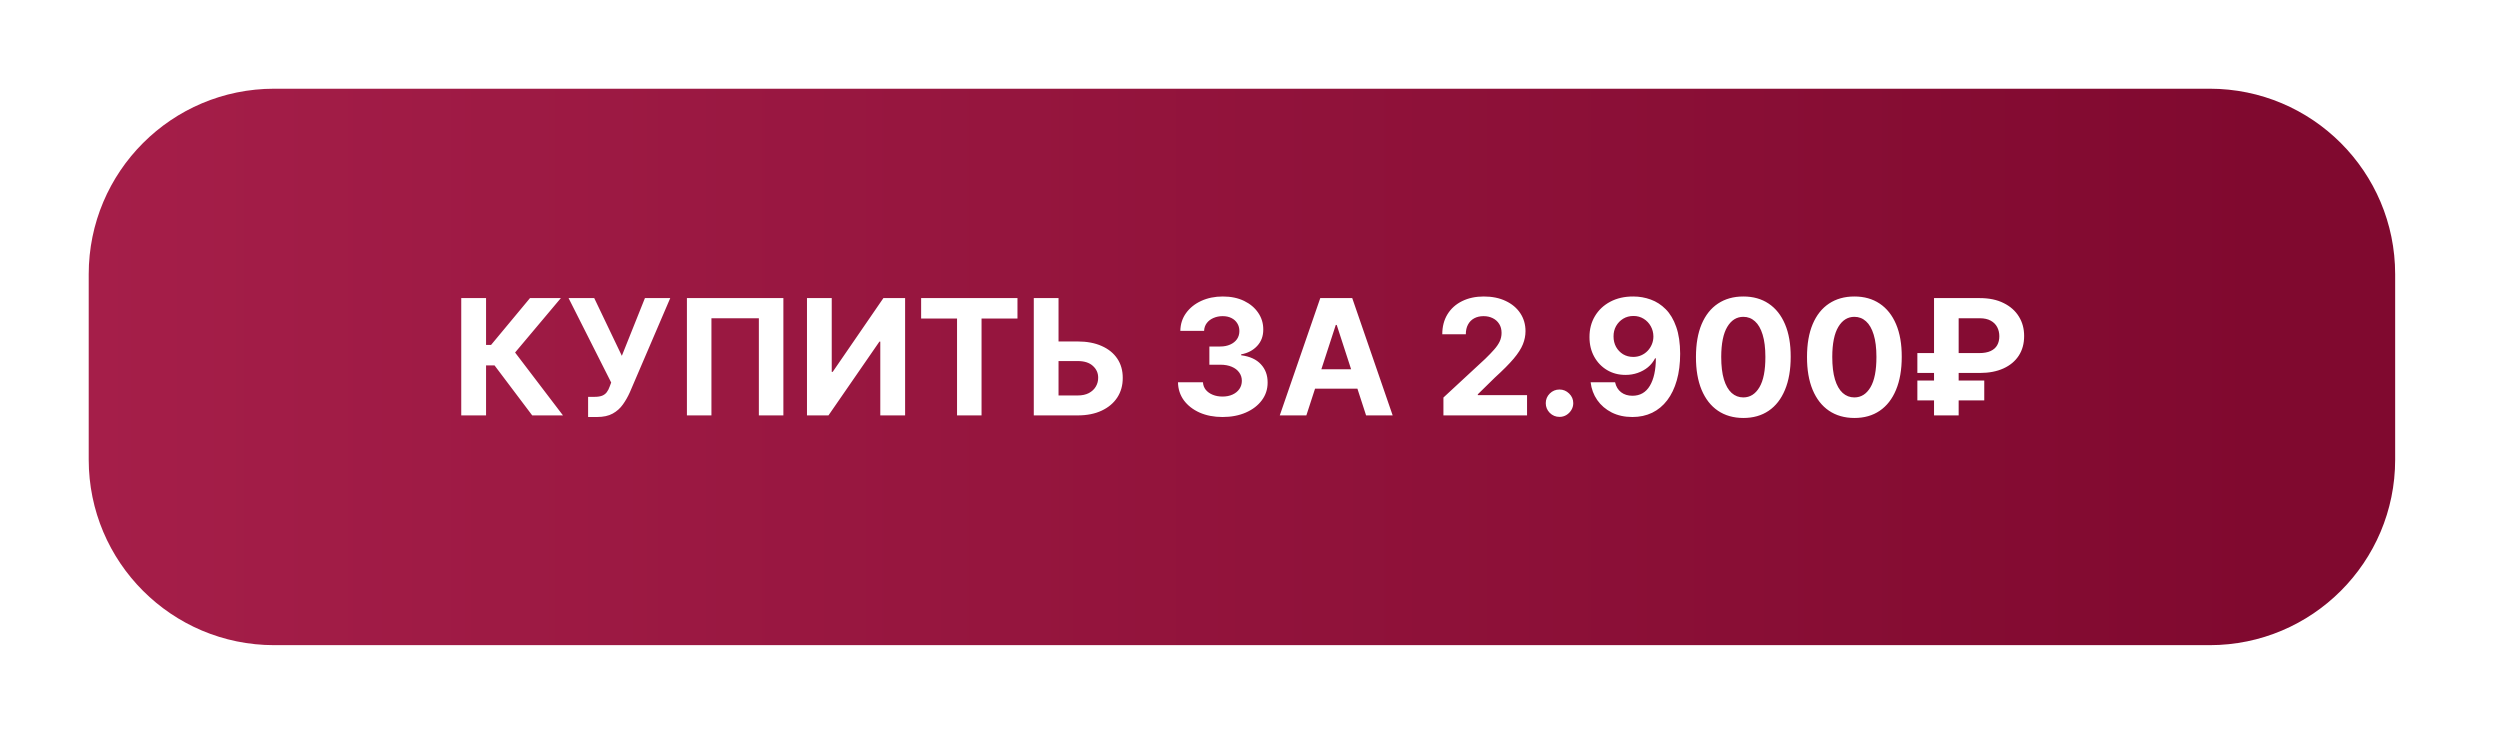 <?xml version="1.0" encoding="UTF-8"?> <svg xmlns="http://www.w3.org/2000/svg" width="310" height="91" viewBox="0 0 310 91" fill="none"><path d="M0 30C0 13.431 13.431 0 30 0H280C296.569 0 310 13.431 310 30V61C310 77.569 296.569 91 280 91H30C13.431 91 0 77.569 0 61V30Z" fill="white"></path><g filter="url(#filter0_i_2249_2619)"><path d="M11 34C11 21.297 21.297 11 34 11H274C286.703 11 297 21.297 297 34V57C297 69.703 286.703 80 274 80H34C21.297 80 11 69.703 11 57V34Z" fill="url(#paint0_linear_2249_2619)"></path></g><path d="M65.995 51.51L61.322 45.309H60.271V51.51H57.195V36.964H60.271V42.774H60.889L65.718 36.964H69.546L63.871 43.712L69.809 51.51H65.995ZM72.925 51.709V49.209H73.713C74.106 49.209 74.424 49.161 74.665 49.067C74.907 48.967 75.098 48.823 75.24 48.633C75.387 48.439 75.51 48.198 75.61 47.909L75.787 47.433L70.503 36.964H73.685L77.108 44.123L79.971 36.964H83.11L78.096 48.655C77.854 49.194 77.568 49.696 77.236 50.16C76.909 50.624 76.49 50.998 75.979 51.282C75.468 51.567 74.814 51.709 74.019 51.709H72.925ZM97.139 36.964V51.51H94.099V39.464H88.218V51.51H85.178V36.964H97.139ZM100.066 36.964H103.135V46.112H103.255L109.541 36.964H112.233V51.51H109.157V42.355H109.051L102.73 51.51H100.066V36.964ZM114.22 39.5V36.964H126.166V39.5H121.712V51.51H118.673V39.5H114.22ZM130.157 42.341H133.623C134.778 42.341 135.773 42.528 136.606 42.902C137.444 43.271 138.09 43.794 138.545 44.471C138.999 45.148 139.224 45.946 139.22 46.865C139.224 47.779 138.999 48.586 138.545 49.287C138.09 49.983 137.444 50.527 136.606 50.92C135.773 51.313 134.778 51.51 133.623 51.51H128.19V36.964H131.258V49.038H133.623C134.177 49.038 134.643 48.939 135.022 48.74C135.401 48.536 135.687 48.269 135.881 47.937C136.08 47.601 136.177 47.234 136.173 46.837C136.177 46.259 135.96 45.771 135.519 45.373C135.084 44.971 134.452 44.77 133.623 44.77H130.157V42.341ZM151.588 51.709C150.528 51.709 149.583 51.526 148.754 51.162C147.93 50.792 147.279 50.286 146.801 49.642C146.328 48.993 146.084 48.245 146.07 47.398H149.166C149.185 47.753 149.301 48.065 149.514 48.335C149.732 48.6 150.021 48.806 150.381 48.953C150.741 49.1 151.145 49.173 151.595 49.173C152.064 49.173 152.478 49.09 152.838 48.925C153.198 48.759 153.48 48.529 153.683 48.236C153.887 47.942 153.989 47.603 153.989 47.22C153.989 46.832 153.88 46.489 153.662 46.19C153.449 45.887 153.141 45.65 152.739 45.48C152.341 45.309 151.868 45.224 151.318 45.224H149.962V42.966H151.318C151.782 42.966 152.192 42.885 152.547 42.724C152.907 42.563 153.186 42.341 153.385 42.057C153.584 41.768 153.683 41.432 153.683 41.048C153.683 40.684 153.596 40.364 153.421 40.089C153.25 39.81 153.009 39.592 152.696 39.436C152.388 39.28 152.028 39.202 151.617 39.202C151.2 39.202 150.819 39.277 150.473 39.429C150.127 39.576 149.85 39.786 149.642 40.061C149.434 40.336 149.323 40.657 149.308 41.027H146.361C146.375 40.189 146.614 39.45 147.078 38.811C147.542 38.172 148.167 37.672 148.953 37.312C149.744 36.948 150.636 36.765 151.631 36.765C152.635 36.765 153.513 36.948 154.266 37.312C155.019 37.677 155.603 38.169 156.02 38.79C156.441 39.405 156.65 40.096 156.645 40.864C156.65 41.678 156.396 42.357 155.885 42.902C155.378 43.446 154.718 43.792 153.903 43.939V44.052C154.974 44.19 155.788 44.561 156.347 45.167C156.91 45.769 157.189 46.522 157.185 47.426C157.189 48.255 156.95 48.991 156.467 49.635C155.989 50.279 155.329 50.785 154.486 51.155C153.643 51.524 152.677 51.709 151.588 51.709ZM161.988 51.51H158.692L163.713 36.964H167.677L172.691 51.51H169.395L165.752 40.288H165.638L161.988 51.51ZM161.782 45.792H169.566V48.193H161.782V45.792ZM178.985 51.51V49.294L184.163 44.5C184.603 44.074 184.972 43.69 185.271 43.349C185.574 43.008 185.803 42.675 185.96 42.348C186.116 42.016 186.194 41.659 186.194 41.275C186.194 40.849 186.097 40.482 185.903 40.175C185.709 39.862 185.443 39.623 185.107 39.457C184.771 39.287 184.39 39.202 183.964 39.202C183.519 39.202 183.131 39.291 182.799 39.471C182.468 39.651 182.212 39.909 182.032 40.246C181.852 40.582 181.762 40.982 181.762 41.446H178.843C178.843 40.494 179.059 39.668 179.489 38.967C179.92 38.266 180.524 37.724 181.301 37.341C182.077 36.957 182.972 36.765 183.985 36.765C185.027 36.765 185.934 36.95 186.705 37.319C187.482 37.684 188.086 38.191 188.516 38.839C188.947 39.488 189.163 40.231 189.163 41.069C189.163 41.619 189.054 42.161 188.836 42.696C188.623 43.231 188.242 43.825 187.693 44.478C187.143 45.127 186.369 45.906 185.37 46.815L183.247 48.896V48.996H189.354V51.51H178.985ZM193.38 51.694C192.911 51.694 192.508 51.529 192.172 51.197C191.841 50.861 191.675 50.459 191.675 49.99C191.675 49.526 191.841 49.128 192.172 48.797C192.508 48.465 192.911 48.3 193.38 48.3C193.834 48.3 194.232 48.465 194.573 48.797C194.914 49.128 195.084 49.526 195.084 49.99C195.084 50.302 195.004 50.589 194.843 50.849C194.687 51.105 194.481 51.311 194.225 51.467C193.969 51.619 193.687 51.694 193.38 51.694ZM202.529 36.765C203.277 36.765 203.997 36.891 204.688 37.142C205.384 37.393 206.005 37.793 206.549 38.342C207.098 38.891 207.532 39.621 207.849 40.53C208.171 41.434 208.334 42.544 208.339 43.861C208.339 45.096 208.199 46.2 207.92 47.17C207.645 48.136 207.25 48.958 206.734 49.635C206.218 50.312 205.595 50.828 204.866 51.183C204.137 51.533 203.322 51.709 202.423 51.709C201.452 51.709 200.595 51.522 199.852 51.148C199.108 50.769 198.509 50.255 198.055 49.606C197.605 48.953 197.333 48.219 197.238 47.405H200.271C200.389 47.935 200.638 48.347 201.016 48.64C201.395 48.929 201.864 49.074 202.423 49.074C203.37 49.074 204.089 48.662 204.582 47.838C205.074 47.009 205.323 45.875 205.327 44.436H205.228C205.01 44.862 204.717 45.229 204.347 45.537C203.978 45.84 203.554 46.074 203.076 46.24C202.603 46.406 202.098 46.489 201.563 46.489C200.706 46.489 199.942 46.287 199.269 45.885C198.597 45.482 198.067 44.928 197.678 44.223C197.29 43.517 197.096 42.712 197.096 41.808C197.091 40.833 197.316 39.964 197.771 39.202C198.225 38.439 198.86 37.843 199.674 37.412C200.493 36.976 201.445 36.761 202.529 36.765ZM202.551 39.18C202.072 39.18 201.646 39.294 201.272 39.521C200.903 39.748 200.609 40.054 200.391 40.437C200.178 40.821 200.074 41.249 200.079 41.723C200.079 42.201 200.183 42.632 200.391 43.015C200.604 43.394 200.893 43.697 201.258 43.925C201.627 44.147 202.049 44.258 202.522 44.258C202.877 44.258 203.206 44.192 203.509 44.059C203.812 43.927 204.075 43.745 204.298 43.513C204.525 43.276 204.702 43.004 204.83 42.696C204.958 42.388 205.022 42.061 205.022 41.716C205.017 41.257 204.908 40.835 204.695 40.452C204.482 40.068 204.189 39.76 203.815 39.528C203.441 39.296 203.019 39.18 202.551 39.18ZM216.173 51.829C214.951 51.825 213.9 51.524 213.019 50.927C212.143 50.331 211.469 49.467 210.995 48.335C210.526 47.203 210.294 45.842 210.299 44.251C210.299 42.665 210.533 41.313 211.002 40.196C211.476 39.078 212.15 38.228 213.026 37.646C213.907 37.059 214.956 36.765 216.173 36.765C217.39 36.765 218.436 37.059 219.312 37.646C220.193 38.233 220.87 39.086 221.343 40.203C221.817 41.316 222.051 42.665 222.046 44.251C222.046 45.847 221.809 47.211 221.336 48.342C220.867 49.474 220.195 50.338 219.319 50.934C218.443 51.531 217.394 51.829 216.173 51.829ZM216.173 49.28C217.006 49.28 217.671 48.861 218.168 48.023C218.666 47.184 218.912 45.927 218.907 44.251C218.907 43.148 218.793 42.23 218.566 41.496C218.344 40.762 218.026 40.21 217.614 39.841C217.207 39.471 216.727 39.287 216.173 39.287C215.344 39.287 214.681 39.701 214.184 40.53C213.687 41.358 213.436 42.599 213.431 44.251C213.431 45.369 213.542 46.301 213.765 47.05C213.992 47.793 214.312 48.352 214.724 48.726C215.136 49.095 215.619 49.28 216.173 49.28ZM229.942 51.829C228.721 51.825 227.669 51.524 226.789 50.927C225.913 50.331 225.238 49.467 224.765 48.335C224.296 47.203 224.064 45.842 224.069 44.251C224.069 42.665 224.303 41.313 224.772 40.196C225.245 39.078 225.92 38.228 226.796 37.646C227.677 37.059 228.725 36.765 229.942 36.765C231.159 36.765 232.205 37.059 233.081 37.646C233.962 38.233 234.639 39.086 235.113 40.203C235.586 41.316 235.821 42.665 235.816 44.251C235.816 45.847 235.579 47.211 235.106 48.342C234.637 49.474 233.964 50.338 233.088 50.934C232.213 51.531 231.164 51.829 229.942 51.829ZM229.942 49.28C230.776 49.28 231.441 48.861 231.938 48.023C232.435 47.184 232.681 45.927 232.677 44.251C232.677 43.148 232.563 42.23 232.336 41.496C232.113 40.762 231.796 40.21 231.384 39.841C230.977 39.471 230.496 39.287 229.942 39.287C229.114 39.287 228.451 39.701 227.954 40.53C227.456 41.358 227.205 42.599 227.201 44.251C227.201 45.369 227.312 46.301 227.535 47.05C227.762 47.793 228.081 48.352 228.493 48.726C228.905 49.095 229.388 49.28 229.942 49.28ZM245.501 46.247H237.753V43.782H245.416C245.994 43.782 246.467 43.697 246.837 43.527C247.206 43.356 247.478 43.115 247.653 42.802C247.829 42.49 247.916 42.121 247.916 41.694C247.916 41.278 247.829 40.901 247.653 40.565C247.478 40.229 247.211 39.962 246.851 39.763C246.491 39.564 246.041 39.464 245.501 39.464H242.874V51.51H239.82V36.964H245.501C246.652 36.964 247.637 37.17 248.456 37.582C249.28 37.989 249.91 38.548 250.345 39.258C250.781 39.964 250.996 40.764 250.992 41.659C250.996 42.596 250.776 43.408 250.331 44.095C249.886 44.782 249.251 45.312 248.428 45.686C247.604 46.06 246.628 46.247 245.501 46.247ZM246.048 47.184V49.649H237.753V47.184H246.048Z" fill="white"></path><defs><filter id="filter0_i_2249_2619" x="11" y="11" width="286" height="69" filterUnits="userSpaceOnUse" color-interpolation-filters="sRGB"><feFlood flood-opacity="0" result="BackgroundImageFix"></feFlood><feBlend mode="normal" in="SourceGraphic" in2="BackgroundImageFix" result="shape"></feBlend><feColorMatrix in="SourceAlpha" type="matrix" values="0 0 0 0 0 0 0 0 0 0 0 0 0 0 0 0 0 0 127 0" result="hardAlpha"></feColorMatrix><feOffset></feOffset><feGaussianBlur stdDeviation="14"></feGaussianBlur><feComposite in2="hardAlpha" operator="arithmetic" k2="-1" k3="1"></feComposite><feColorMatrix type="matrix" values="0 0 0 0 1 0 0 0 0 0.721 0 0 0 0 0.717 0 0 0 1 0"></feColorMatrix><feBlend mode="normal" in2="shape" result="effect1_innerShadow_2249_2619"></feBlend></filter><linearGradient id="paint0_linear_2249_2619" x1="11" y1="45.5" x2="280.75" y2="45.5" gradientUnits="userSpaceOnUse"><stop stop-color="#A51E49"></stop><stop offset="1" stop-color="#80092F"></stop></linearGradient></defs></svg> 